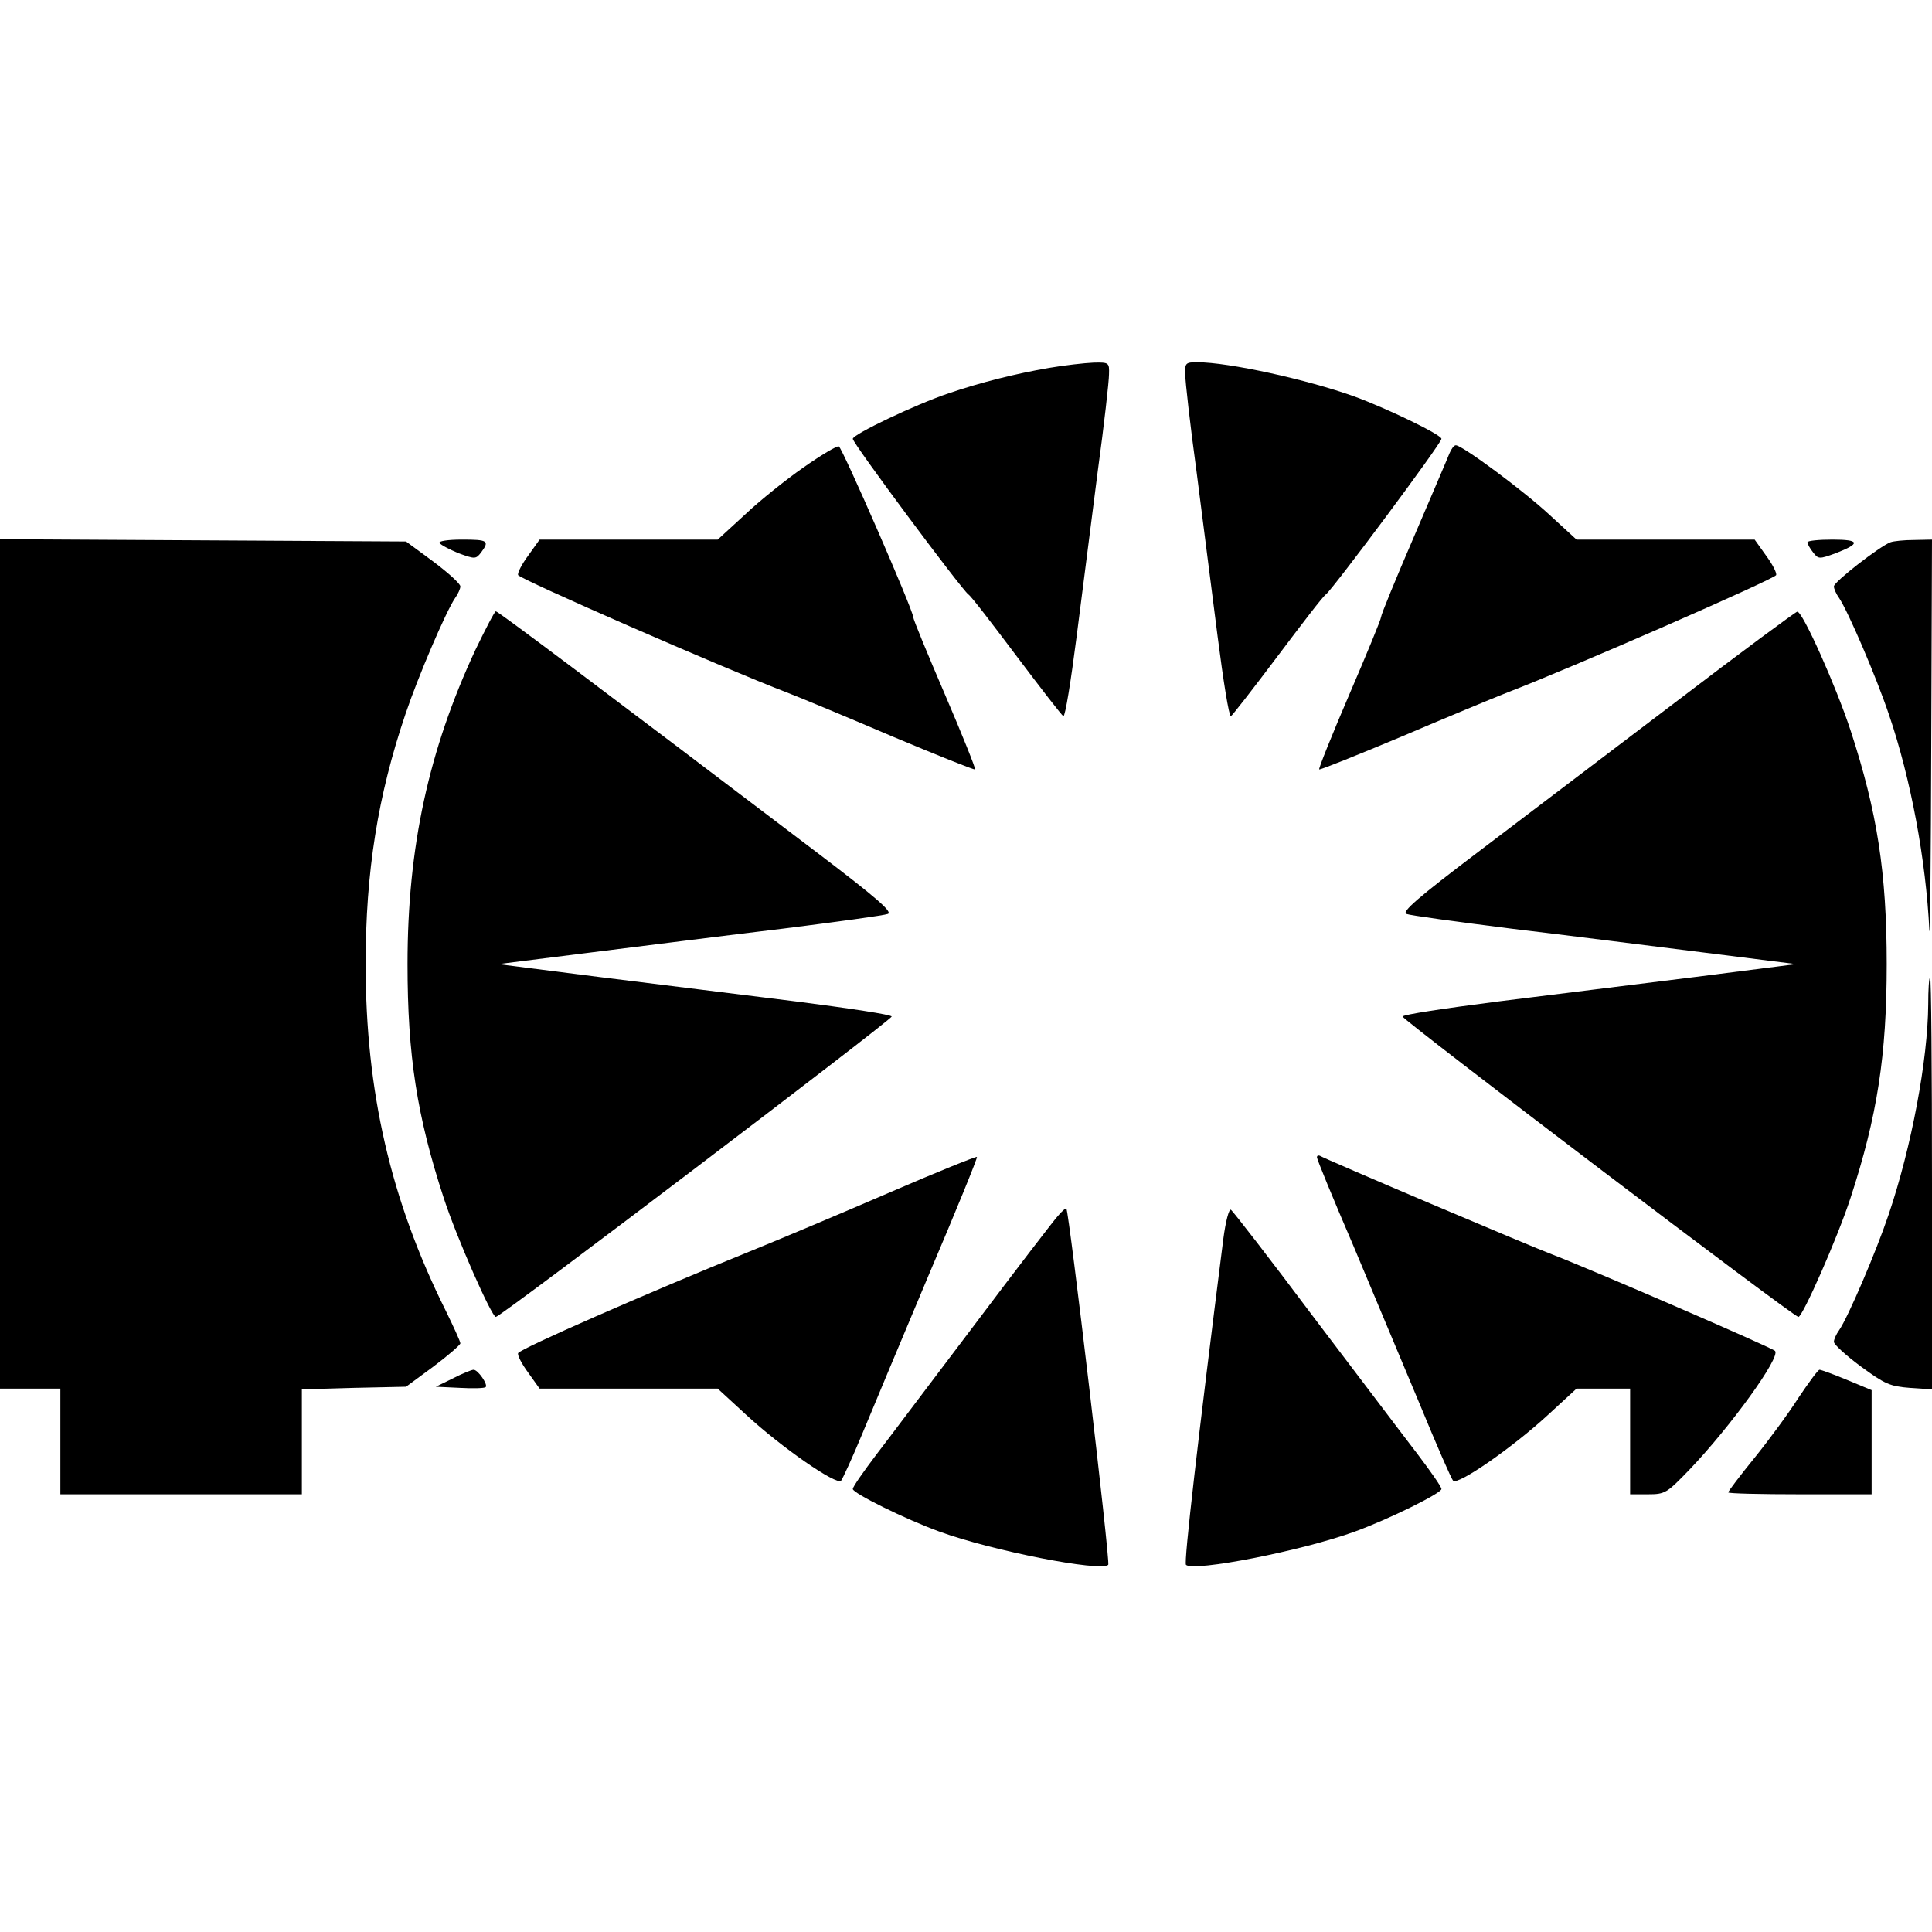 <?xml version="1.0" standalone="no"?>
<!DOCTYPE svg PUBLIC "-//W3C//DTD SVG 20010904//EN"
 "http://www.w3.org/TR/2001/REC-SVG-20010904/DTD/svg10.dtd">
<svg version="1.0" xmlns="http://www.w3.org/2000/svg"
 width="512pt" height="512pt" viewBox="0 0 512 512"
 preserveAspectRatio="xMidYMid meet">
<g transform="translate(0,512) scale(0.1,-0.1)"
fill="#000000" stroke="none">
<path d="M2780 4145 c-87 -15 -180 -38 -265 -67 -87 -29 -255 -109 -255 -121
0 -12 286 -396 306 -412 8 -5 65 -80 129 -165 64 -85 119 -156 123 -158 5 -1
20 93 35 210 15 117 40 314 56 438 17 124 30 240 30 258 1 31 0 32 -41 31 -24
-1 -77 -7 -118 -14z"/>
<path d="M3141 4128 c0 -18 13 -134 30 -258 16 -124 41 -321 56 -438 15 -117
30 -211 35 -210 4 2 59 73 123 158 64 85 121 160 129 165 19 15 306 400 306
412 0 11 -143 80 -230 112 -125 45 -334 91 -417 91 -31 0 -33 -2 -32 -32z"/>
<path d="M2129 3881 c-46 -32 -116 -88 -155 -125 l-72 -66 -236 0 -236 0 -30
-42 c-17 -23 -29 -46 -27 -52 3 -10 547 -248 712 -311 39 -15 166 -68 283
-118 117 -49 214 -88 216 -86 2 2 -34 92 -80 199 -46 107 -84 199 -84 205 0
18 -188 449 -197 452 -5 2 -47 -23 -94 -56z"/>
<path d="M3841 3918 c-5 -13 -48 -113 -95 -223 -47 -109 -86 -204 -86 -210 0
-6 -38 -98 -84 -205 -46 -107 -82 -197 -80 -199 2 -2 99 37 216 86 117 50 245
103 283 118 165 63 709 301 712 311 2 6 -10 29 -27 52 l-30 42 -236 0 -236 0
-72 66 c-69 64 -231 184 -248 184 -5 0 -12 -10 -17 -22z"/>
<path d="M0 2565 l0 -1125 80 0 80 0 0 -140 0 -140 320 0 320 0 0 139 0 139
138 4 138 3 72 53 c40 30 72 58 72 62 0 5 -18 44 -39 87 -146 293 -212 581
-212 918 0 244 32 446 106 664 33 98 107 271 131 306 8 11 14 25 14 31 0 7
-32 36 -72 66 l-72 53 -538 3 -538 3 0 -1126z"/>
<path d="M1165 3681 c3 -5 26 -17 50 -27 44 -16 46 -16 60 2 23 31 18 34 -51
34 -37 0 -63 -4 -59 -9z"/>
<path d="M4790 3683 c0 -5 7 -17 15 -27 14 -18 16 -18 60 -2 67 26 64 36 -9
36 -36 0 -66 -3 -66 -7z"/>
<path d="M5010 3683 c-29 -11 -150 -105 -150 -117 0 -6 6 -20 14 -31 24 -36
98 -208 132 -309 58 -170 98 -386 107 -571 2 -33 4 186 5 488 l2 547 -47 -1
c-27 0 -55 -3 -63 -6z"/>
<path d="M1260 3398 c-124 -266 -180 -523 -180 -833 0 -242 25 -403 96 -620
35 -107 127 -315 138 -315 13 0 1046 785 1049 796 1 5 -113 22 -253 40 -140
17 -375 47 -523 65 l-267 34 247 31 c137 17 365 46 508 63 143 18 268 35 278
39 13 5 -29 42 -187 162 -581 441 -846 640 -852 640 -3 0 -27 -46 -54 -102z"/>
<path d="M4440 3259 c-173 -131 -408 -310 -523 -397 -160 -121 -203 -159 -190
-164 10 -4 135 -21 278 -39 143 -17 371 -46 508 -63 l247 -31 -267 -34 c-148
-18 -383 -48 -523 -65 -140 -18 -254 -35 -253 -40 3 -11 1036 -796 1049 -796
11 0 103 208 138 315 71 217 96 378 96 620 0 242 -25 403 -96 620 -39 118
-127 315 -141 314 -4 0 -150 -108 -323 -240z"/>
<path d="M5110 2458 c-1 -146 -44 -377 -105 -557 -33 -98 -107 -271 -131 -306
-8 -11 -14 -25 -14 -31 0 -7 32 -36 71 -65 64 -47 78 -53 130 -57 l59 -4 0
546 c0 300 -2 546 -5 546 -3 0 -5 -33 -5 -72z"/>
<path d="M2358 1960 c-125 -54 -291 -124 -370 -156 -274 -111 -611 -259 -615
-270 -2 -6 10 -29 27 -52 l30 -42 236 0 236 0 75 -69 c93 -86 240 -188 252
-175 4 5 30 61 56 124 26 63 106 254 177 423 72 169 129 309 127 311 -2 2
-106 -40 -231 -94z"/>
<path d="M3490 2053 c0 -5 43 -110 96 -233 52 -124 131 -313 176 -420 44 -107
84 -199 89 -204 12 -13 159 89 252 175 l75 69 71 0 71 0 0 -140 0 -140 47 0
c46 0 50 3 110 65 109 114 243 299 227 315 -9 9 -485 215 -589 255 -59 22
-603 253 -617 262 -5 2 -8 0 -8 -4z"/>
<path d="M2803 1897 c-11 -12 -110 -141 -219 -286 -110 -145 -227 -301 -261
-345 -34 -45 -63 -86 -63 -92 0 -11 139 -80 230 -113 140 -51 427 -107 447
-88 6 6 -104 937 -111 944 -2 2 -12 -7 -23 -20z"/>
<path d="M3242 1837 c-68 -536 -105 -858 -99 -864 20 -19 307 37 447 88 91 33
230 102 230 113 0 6 -29 47 -63 92 -34 44 -157 207 -274 361 -116 155 -216
284 -221 287 -5 3 -14 -31 -20 -77z"/>
<path d="M1200 1467 l-45 -22 64 -3 c35 -2 65 -1 68 2 7 6 -20 46 -32 46 -5 0
-30 -10 -55 -23z"/>
<path d="M4767 1417 c-26 -41 -79 -113 -117 -160 -39 -48 -70 -89 -70 -92 0
-3 86 -5 190 -5 l190 0 0 138 0 138 -65 27 c-36 15 -69 27 -73 27 -4 0 -28
-33 -55 -73z"/>
</g>
</svg>
